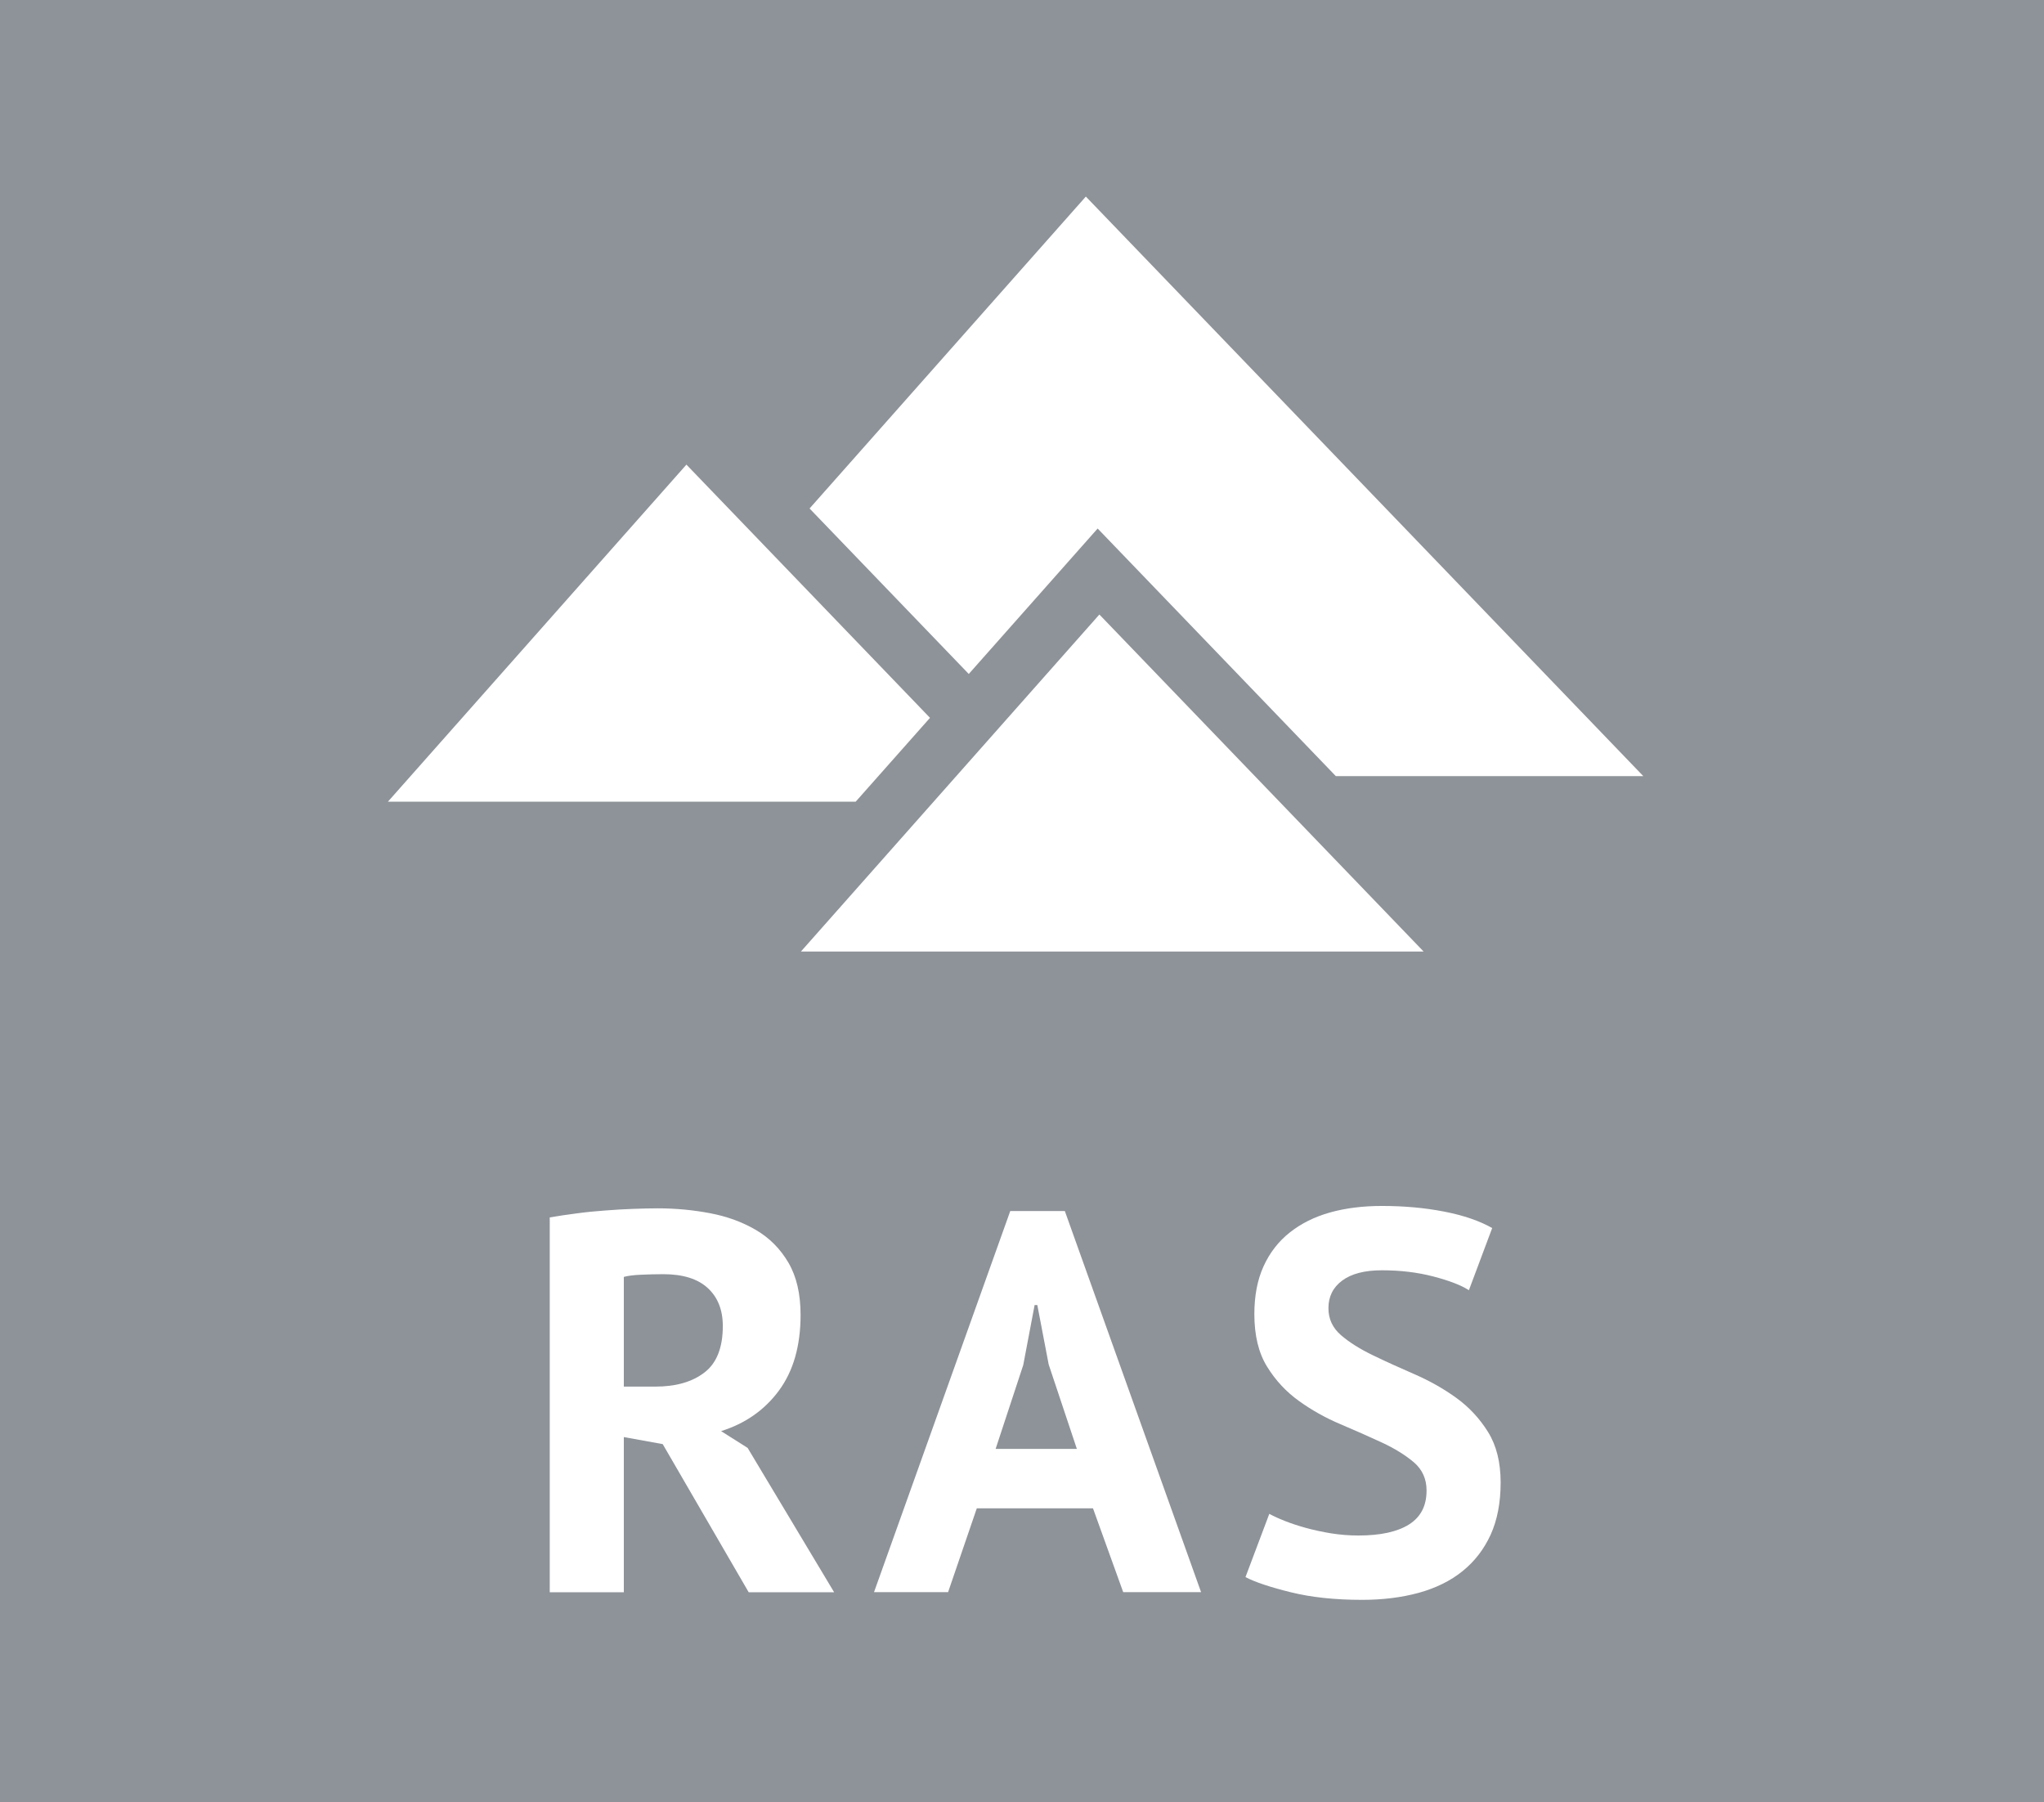 <?xml version="1.0" encoding="UTF-8"?>
<svg id="Layer_1" data-name="Layer 1" xmlns="http://www.w3.org/2000/svg" viewBox="0 0 188.73 166.4">
  <defs>
    <style>
      .cls-1 {
        fill: #8e9399;
      }

      .cls-2 {
        fill: #fff;
      }
    </style>
  </defs>
  <rect class="cls-1" width="188.73" height="166.4"/>
  <g>
    <g>
      <polygon class="cls-2" points="101.35 48.8 123.34 71.66 151.73 71.66 100.26 18.15 74.75 46.95 89.45 62.23 101.35 48.8"/>
      <polygon class="cls-2" points="85.87 66.28 63.38 42.9 35.82 74.02 79.01 74.02 85.87 66.28"/>
      <polygon class="cls-2" points="73.95 87.86 131.45 87.86 101.51 56.74 73.95 87.86"/>
    </g>
    <g>
      <path class="cls-2" d="M50.75,112.41c.76-.13,1.59-.26,2.47-.37.88-.12,1.76-.21,2.65-.27.88-.07,1.74-.12,2.57-.15.83-.03,1.6-.05,2.3-.05,1.63,0,3.24.15,4.82.45,1.58.3,3,.82,4.24,1.55,1.25.73,2.25,1.74,3,3.02.75,1.28,1.12,2.89,1.12,4.82,0,2.86-.67,5.19-2,6.99-1.33,1.8-3.11,3.04-5.34,3.74l2.45,1.55,7.99,13.33h-7.89l-7.94-13.68-3.59-.65v14.33h-6.84v-34.59ZM61.24,117.65c-.7,0-1.39.02-2.07.05-.68.03-1.21.1-1.57.2v10.13h2.9c1.9,0,3.41-.43,4.54-1.3,1.13-.86,1.7-2.3,1.7-4.29,0-1.5-.47-2.67-1.4-3.52-.93-.85-2.3-1.27-4.09-1.27Z"/>
      <path class="cls-2" d="M100.92,139.27h-10.73l-2.65,7.74h-6.84l12.58-35.19h5.04l12.58,35.19h-7.19l-2.79-7.74ZM91.94,133.78h7.49l-2.6-7.79-1.05-5.49h-.25l-1.05,5.54-2.55,7.74Z"/>
      <path class="cls-2" d="M131.72,137.62c0-1.06-.39-1.93-1.17-2.6-.78-.66-1.76-1.27-2.94-1.82-1.18-.55-2.46-1.11-3.84-1.7-1.38-.58-2.66-1.3-3.84-2.15-1.18-.85-2.16-1.9-2.94-3.17-.78-1.26-1.17-2.88-1.17-4.84,0-1.7.28-3.17.85-4.42.57-1.25,1.37-2.29,2.42-3.12,1.05-.83,2.29-1.45,3.72-1.85,1.43-.4,3.03-.6,4.79-.6,2.03,0,3.94.17,5.74.52s3.28.86,4.44,1.52l-2.15,5.74c-.73-.47-1.83-.89-3.29-1.27-1.46-.38-3.04-.57-4.74-.57-1.6,0-2.82.32-3.67.95-.85.63-1.27,1.48-1.27,2.55,0,1,.39,1.83,1.17,2.5.78.67,1.76,1.28,2.94,1.85,1.18.57,2.46,1.15,3.84,1.75,1.38.6,2.66,1.32,3.84,2.17,1.18.85,2.16,1.9,2.94,3.15.78,1.25,1.17,2.8,1.17,4.67s-.31,3.47-.92,4.82c-.62,1.35-1.48,2.47-2.6,3.37-1.11.9-2.46,1.56-4.04,2-1.58.43-3.32.65-5.22.65-2.5,0-4.69-.23-6.59-.7-1.9-.47-3.29-.93-4.19-1.4l2.2-5.84c.37.2.84.42,1.42.65.58.23,1.24.45,1.97.65s1.51.37,2.32.5c.82.13,1.66.2,2.52.2,2.03,0,3.59-.34,4.67-1.02s1.62-1.72,1.62-3.12Z"/>
    </g>
  </g>
</svg>